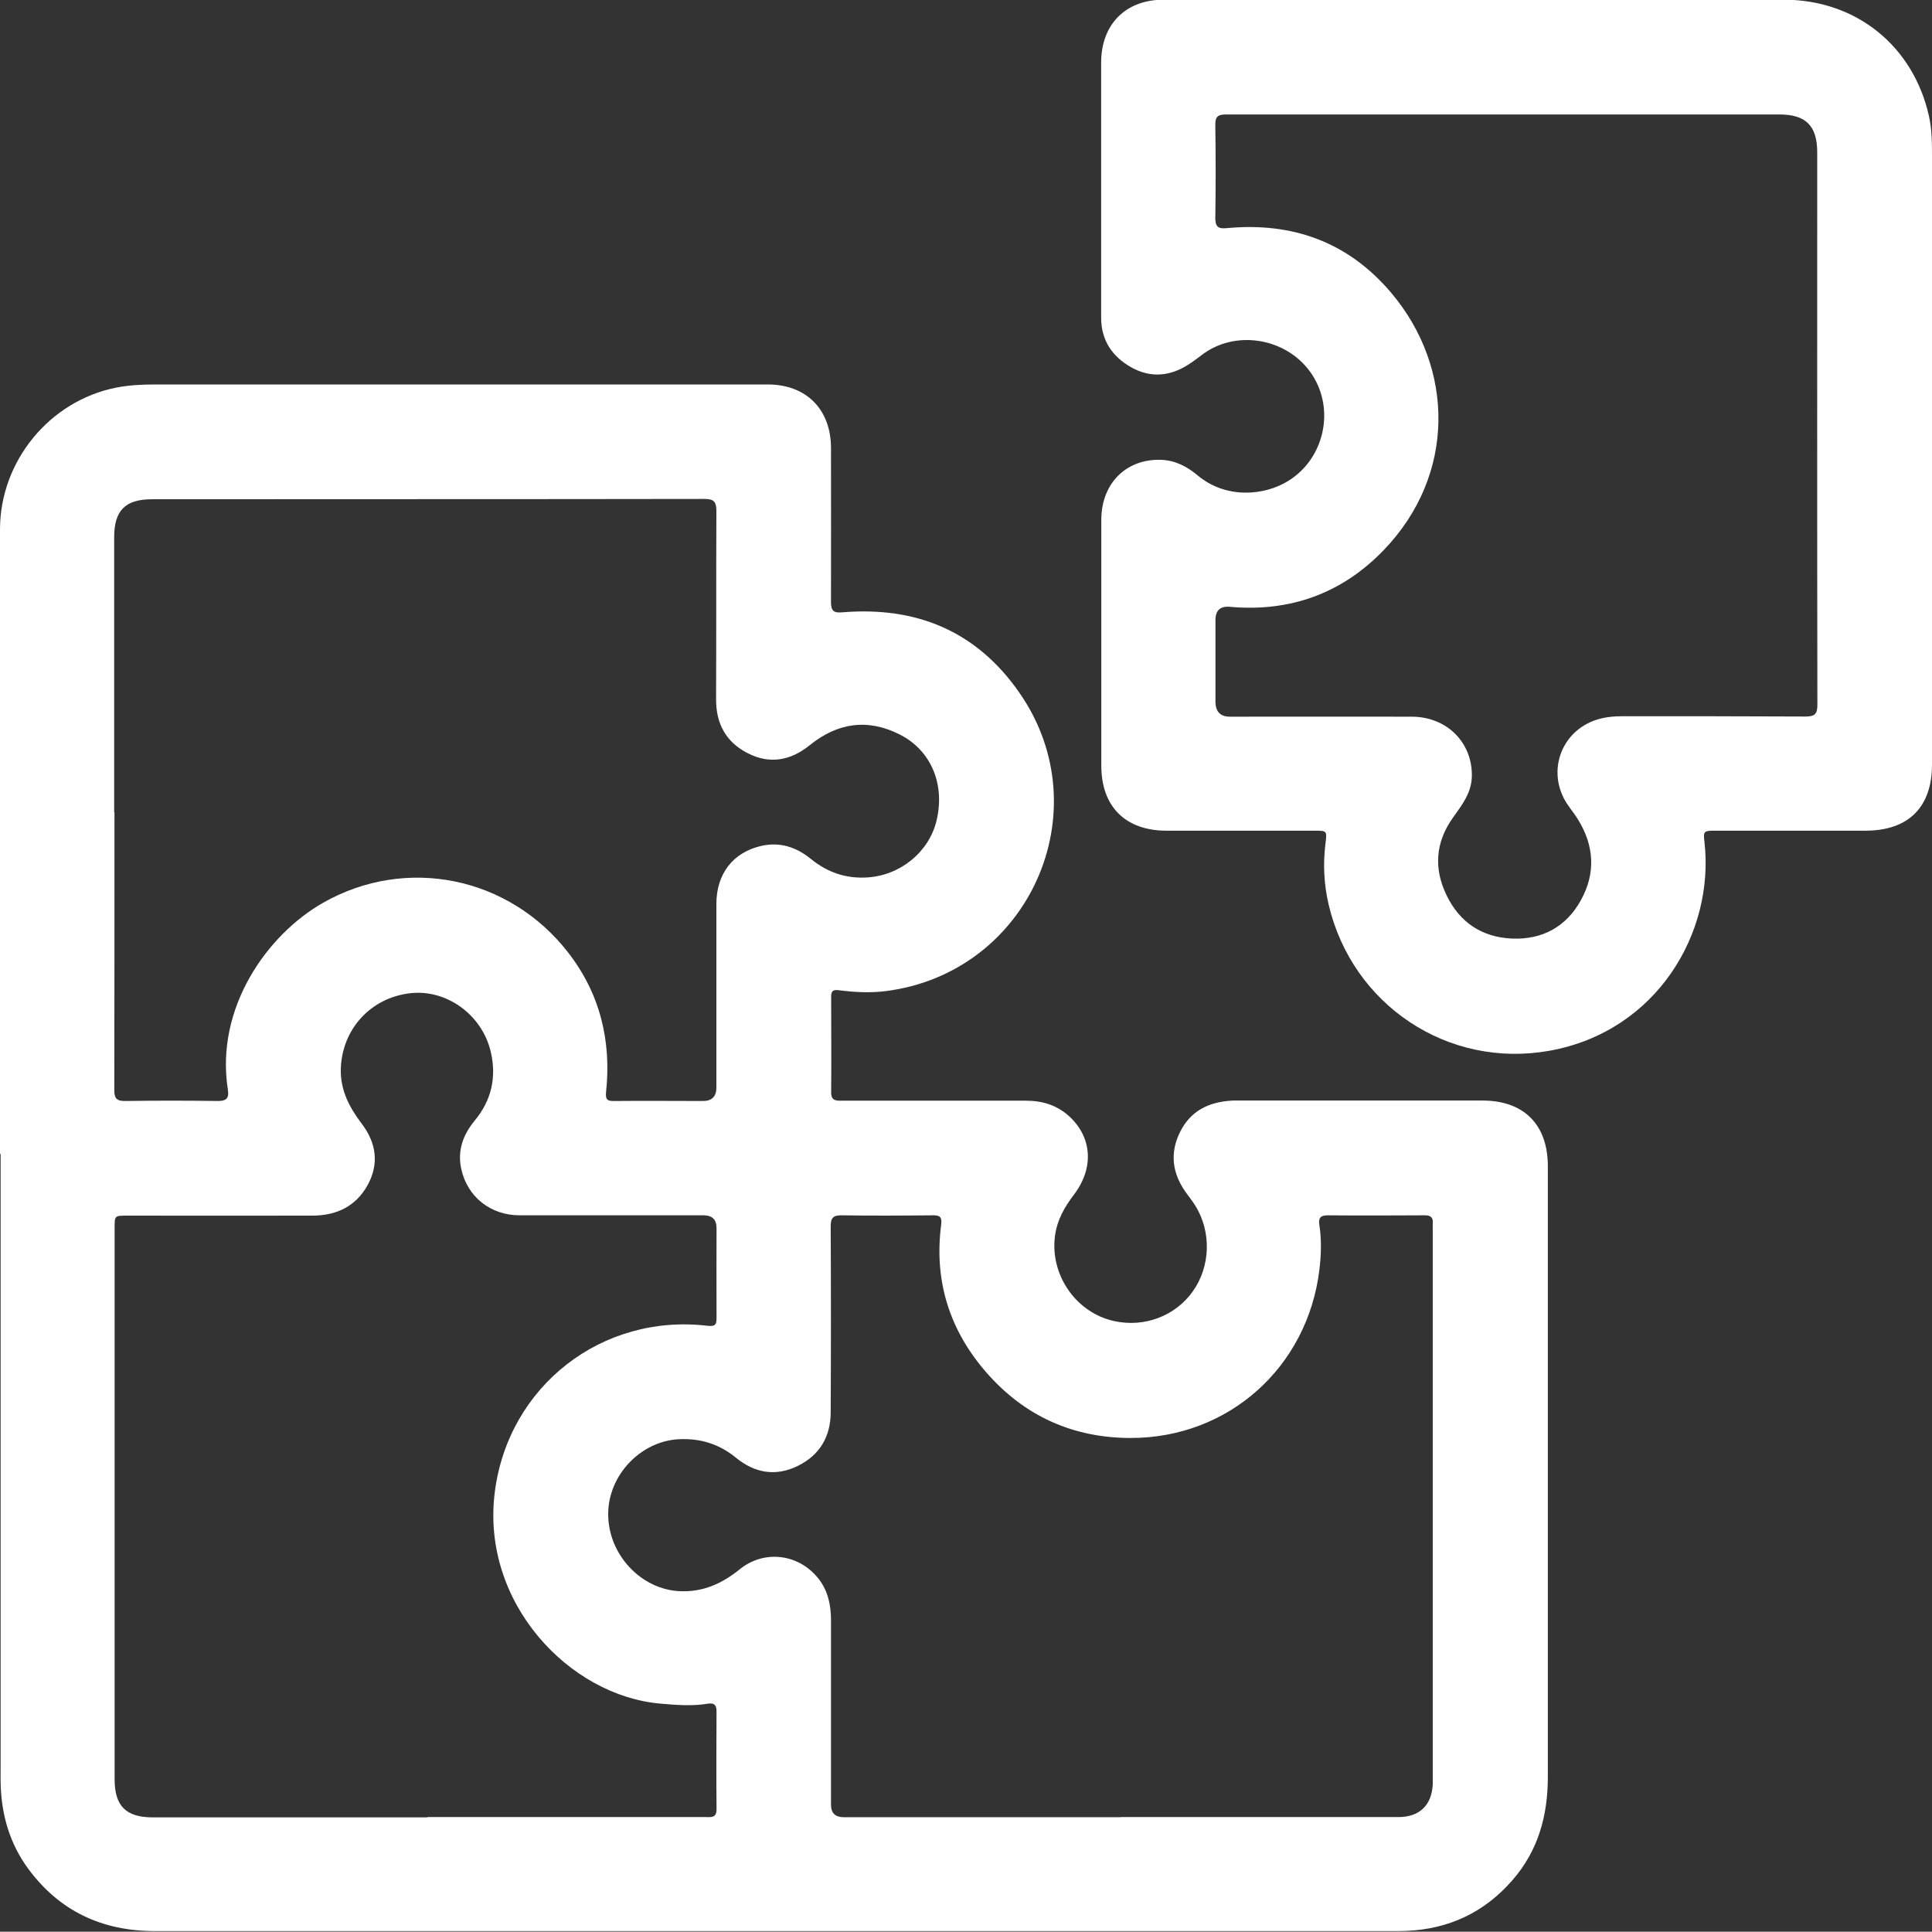 <svg xmlns="http://www.w3.org/2000/svg" id="Layer_2" data-name="Layer 2" viewBox="0 0 126.08 126.06"><rect x="0" y="0" width="126.08" height="126.06" fill="#333333" stroke="none"/><defs><style>      .cls-1 {        fill: #fff;      }    </style></defs><g id="Layer_1-2" data-name="Layer 1"><g><path class="cls-1" d="m0,75.33C0,61.74,0,48.15,0,34.55c0-4.46,3.25-8.41,7.61-9.26.83-.16,1.67-.2,2.51-.2,13.33,0,26.66,0,39.99,0,2.5,0,4.11,1.62,4.12,4.13,0,3.36.01,6.72,0,10.09,0,.56.19.7.73.65,4.84-.4,8.78,1.22,11.58,5.27,5.35,7.72.58,18.28-8.75,19.45-1.03.13-2.05.07-3.06-.06-.42-.05-.49.09-.49.45,0,2.07.02,4.14,0,6.21,0,.57.32.55.71.55,4,0,8,0,12,0,1.09,0,2.06.3,2.87,1.06,1.45,1.37,1.57,3.34.28,5.05-.62.81-1.11,1.66-1.25,2.69-.35,2.54,1.35,5.03,3.85,5.58,1.98.44,4.01-.33,5.15-1.95,1.15-1.63,1.21-3.87.16-5.57-.19-.31-.43-.6-.64-.9-.88-1.25-1.04-2.56-.35-3.94.68-1.35,1.84-1.92,3.29-2.02.22-.02.45-.01.68-.01,5.25,0,10.5,0,15.75,0,2.71,0,4.27,1.57,4.27,4.29,0,13.28,0,26.57,0,39.85,0,2.53-.63,4.82-2.32,6.75-1.84,2.11-4.17,3.19-6.95,3.3-.33.01-.66.01-.98.01-26.88,0-53.76,0-80.65,0-3.46,0-6.25-1.31-8.3-4.11-1.14-1.57-1.68-3.36-1.76-5.29-.02-.49-.01-.98-.01-1.48,0-13.29,0-26.57,0-39.86Zm7.47-22.33c0,6.05,0,12.09-.01,18.14,0,.53.14.71.69.71,2.03-.03,4.06-.03,6.09,0,.58,0,.71-.23.63-.74-.84-5.36,2.59-10.14,6.22-12.2,5.43-3.08,12.13-1.7,15.97,3.23,2.09,2.68,2.85,5.77,2.49,9.13-.05.5.09.59.54.58,1.93-.02,3.85,0,5.78,0q.88,0,.88-.87c0-4,0-7.99,0-11.99,0-1.97,1.09-3.37,2.94-3.79,1.21-.27,2.27.08,3.21.84,1.08.88,2.28,1.31,3.7,1.22,2.14-.13,4.03-1.65,4.52-3.72.56-2.35-.35-4.56-2.39-5.6-2.1-1.07-4.08-.78-5.9.7-1.23.99-2.59,1.25-4.02.52-1.43-.72-2.09-1.93-2.08-3.55.02-4.08,0-8.16.02-12.24,0-.61-.14-.81-.78-.81-12.02.02-24.03.01-36.05.02-1.74,0-2.47.73-2.47,2.48,0,5.99,0,11.97,0,17.96Zm20.41,65.58c6.05,0,12.1,0,18.14,0,.37,0,.75.08.74-.52-.02-2.13-.01-4.26,0-6.39,0-.42-.17-.55-.56-.49-1.02.17-2.03.09-3.06,0-5.97-.49-11.77-6.58-10.85-13.81.88-6.92,7-11.67,13.89-10.85.53.06.58-.11.58-.54-.01-1.95,0-3.89,0-5.84q0-.83-.85-.83c-4,0-8,0-11.99,0-1.92,0-3.42-1.21-3.82-3.03-.26-1.19.12-2.23.87-3.14,1.11-1.33,1.44-2.85,1.06-4.49-.57-2.45-2.92-4.12-5.29-3.83-2.58.31-4.43,2.37-4.5,4.95-.03,1.37.55,2.48,1.35,3.54.95,1.24,1.18,2.61.4,4.03-.77,1.39-2.03,1.98-3.57,1.99-4.04.01-8.08,0-12.12,0-.82,0-.82,0-.82.8,0,11.99,0,23.98,0,35.97,0,1.77.74,2.5,2.51,2.5,5.97,0,11.93,0,17.9,0Zm45.24,0c4.28,0,8.57,0,12.85,0,1.76,0,3.53,0,5.29,0,1.38,0,2.18-.78,2.24-2.15,0-.16,0-.33,0-.49,0-11.91,0-23.82,0-35.72,0-.12-.01-.25,0-.37.04-.39-.13-.55-.53-.54-2.11.01-4.22.02-6.33,0-.49,0-.61.2-.54.63.15.98.12,1.95,0,2.94-.78,6.35-5.93,10.97-12.32,10.96-3.75,0-6.92-1.43-9.39-4.25-2.42-2.76-3.45-6-2.97-9.67.07-.55-.13-.62-.59-.61-1.97.02-3.94.03-5.9,0-.59-.01-.72.19-.72.74.02,4.04.02,8.08,0,12.11,0,1.59-.72,2.81-2.16,3.51-1.44.7-2.8.46-4.02-.54-1.09-.89-2.3-1.27-3.7-1.21-2.51.11-4.65,2.35-4.64,4.9,0,2.64,2.16,4.92,4.69,5.02,1.5.06,2.73-.49,3.88-1.42,1.57-1.28,3.77-1.04,5.07.5.68.8.9,1.78.9,2.81,0,4.02,0,8.03,0,12.05q0,.8.82.81c6.03,0,12.05,0,18.08,0Z"></path><path class="cls-1" d="m126.08,29.66c0,6.74,0,13.49,0,20.23,0,2.79-1.54,4.32-4.35,4.32-3.28,0-6.56,0-9.84,0-.71,0-.74.05-.66.73.68,5.91-3.1,12.37-10.11,13.63-6.63,1.19-12.87-2.99-14.41-9.52-.32-1.35-.38-2.71-.2-4.09.09-.74.06-.75-.72-.75-3.22,0-6.44,0-9.66,0-2.68,0-4.26-1.57-4.26-4.24,0-5.35,0-10.7,0-16.05,0-2.39,1.65-4.01,3.94-3.91.9.04,1.66.44,2.33,1,1.86,1.57,4.37,1.34,5.92.38,2.35-1.44,3.08-4.64,1.56-6.95-1.52-2.32-4.82-2.96-7.05-1.38-.33.24-.65.5-1,.72-1.2.78-2.47.9-3.73.2-1.24-.69-1.98-1.76-1.98-3.24,0-2.5,0-5,0-7.5,0-3.05,0-6.11,0-9.16,0-2.48,1.59-4.1,4.07-4.1,13.49,0,26.98-.02,40.47,0,4.74,0,8.46,3.03,9.48,7.59.2.89.2,1.79.2,2.69,0,6.46,0,12.91,0,19.37Zm-27.84-22.19c-6.07,0-12.14,0-18.21,0-.52,0-.73.11-.72.68.03,2.03.03,4.06,0,6.09,0,.56.2.7.73.65,4.29-.41,7.93.89,10.75,4.22,4.14,4.9,4.24,11.9-.51,16.81-2.73,2.82-6.1,4.03-10.02,3.68q-.93-.08-.94.84c0,1.78,0,3.57,0,5.35q0,.98.95.98c3.96,0,7.91-.01,11.87,0,2.31.01,3.97,1.72,3.91,3.92-.03,1.08-.66,1.86-1.24,2.68-1.13,1.59-1.26,3.3-.41,5.05.86,1.79,2.33,2.75,4.28,2.83,1.96.08,3.52-.76,4.48-2.49.99-1.78.88-3.58-.2-5.31-.29-.47-.67-.88-.92-1.38-1.01-2.02-.03-4.38,2.12-5.09.57-.19,1.16-.24,1.76-.24,3.98,0,7.96,0,11.93.02.6,0,.75-.19.75-.77-.02-12.01-.01-24.03-.01-36.04,0-1.74-.74-2.48-2.47-2.48-5.97,0-11.93,0-17.9,0Z" fill="#fff"></path></g></g></svg>